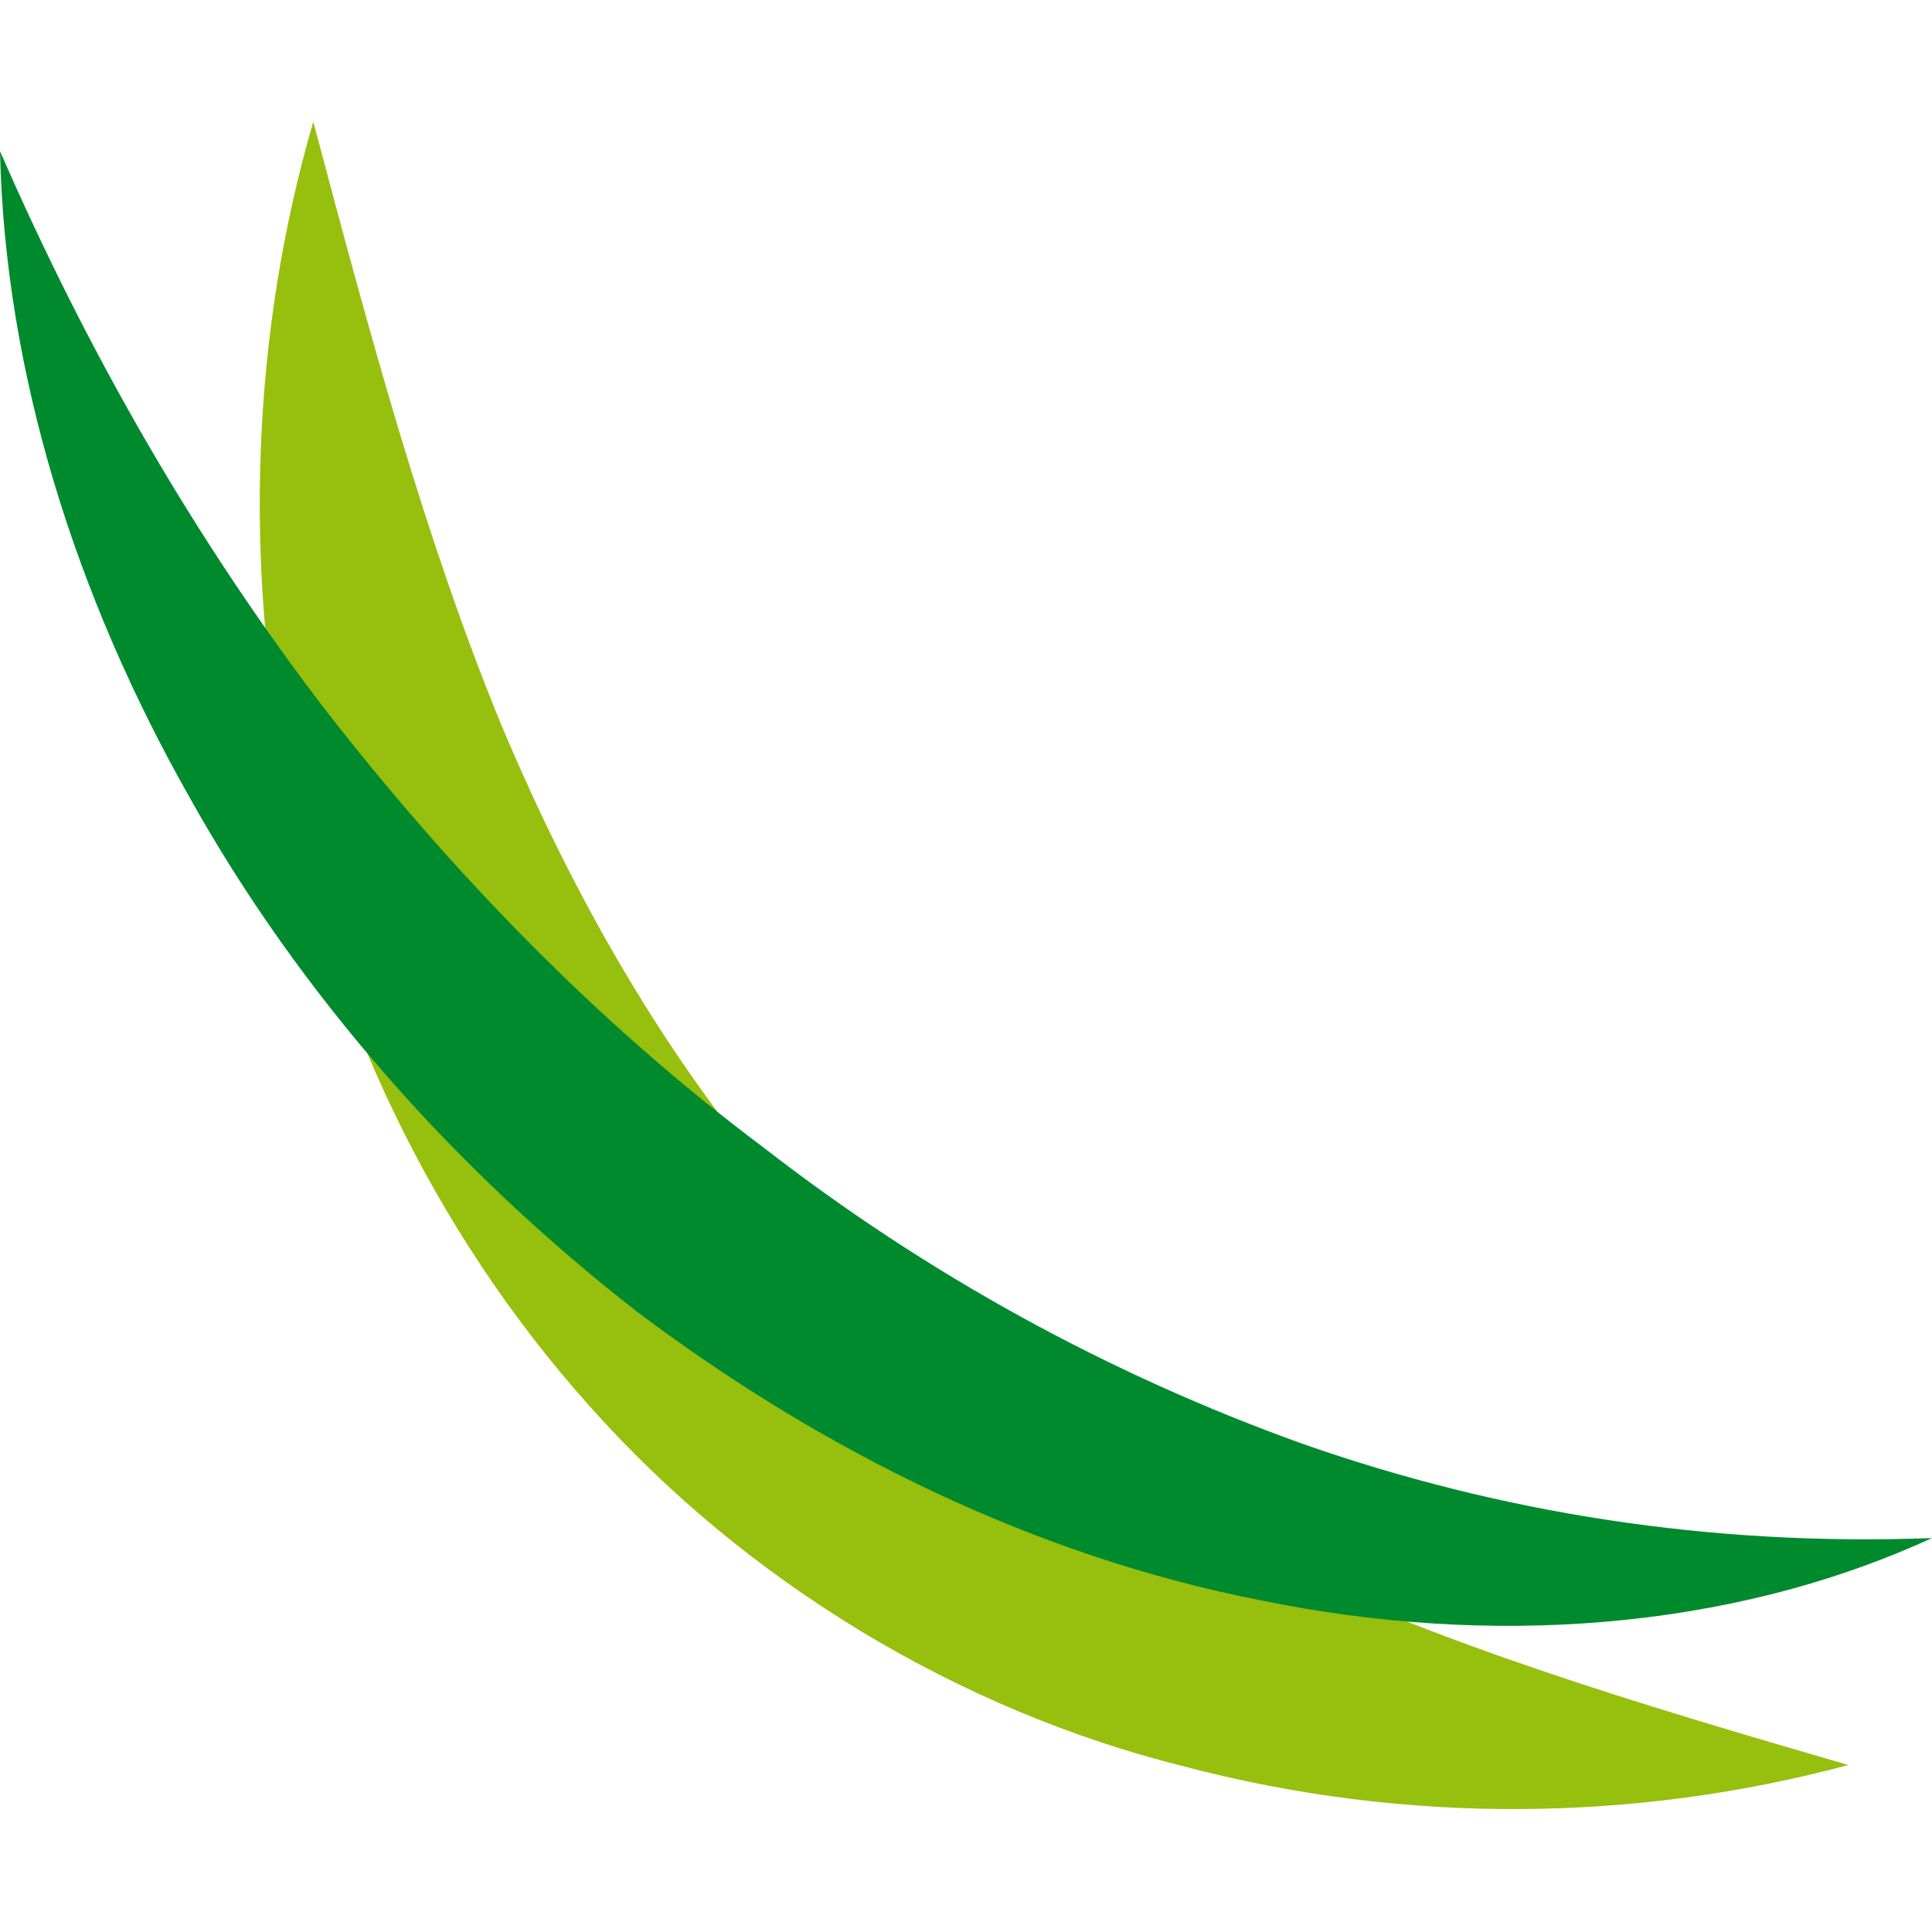 <?xml version="1.0" encoding="UTF-8" standalone="no"?>
<!-- Generator: Adobe Illustrator 21.0.2, SVG Export Plug-In . SVG Version: 6.00 Build 0)  -->

<svg
   xmlns:dc="http://purl.org/dc/elements/1.1/"
   xmlns:cc="http://creativecommons.org/ns#"
   xmlns:rdf="http://www.w3.org/1999/02/22-rdf-syntax-ns#"
   xmlns:svg="http://www.w3.org/2000/svg"
   xmlns="http://www.w3.org/2000/svg"
   xmlns:sodipodi="http://sodipodi.sourceforge.net/DTD/sodipodi-0.dtd"
   xmlns:inkscape="http://www.inkscape.org/namespaces/inkscape"
   version="1.1"
   id="Ebene_1"
   x="0px"
   y="0px"
   viewBox="0 0 500 500"
   enable-background="new 0 0 56.381 14.467"
   xml:space="preserve"
   inkscape:version="0.48.4 r9939"
   width="100%"
   height="100%"
   sodipodi:docname="C:\Users\sebert\Google Drive\PRODANA\Website\2017 Logos neu V12 final_Zeichenfläche GROUP.svg"><defs
   id="defs41" /><sodipodi:namedview
   pagecolor="#ffffff"
   bordercolor="#666666"
   borderopacity="1"
   objecttolerance="10"
   gridtolerance="10"
   guidetolerance="10"
   inkscape:pageopacity="0"
   inkscape:pageshadow="2"
   inkscape:window-width="1920"
   inkscape:window-height="1004"
   id="namedview39"
   showgrid="false"
   fit-margin-top="0"
   fit-margin-left="0"
   fit-margin-right="0"
   fit-margin-bottom="0"
   inkscape:zoom="0.6599994"
   inkscape:cx="-313.84677"
   inkscape:cy="329.98897"
   inkscape:window-x="1276"
   inkscape:window-y="-4"
   inkscape:window-maximized="1"
   inkscape:current-layer="Ebene_1" />



<g
   id="g3020"
   transform="matrix(31.82,0,0,31.82,-2.629064e-6,-15441.819)"><g
     transform="translate(-0.221,485.951)"
     id="g31">
	<path
   style="fill:#97bf0d"
   inkscape:connector-curvature="0"
   id="path33"
   d="m 2.769,0.325 c 0.461,1.736 0.901,3.37 1.52,4.884 0.631,1.507 1.428,2.871 2.457,4.013 1.023,1.146 2.277,2.059 3.718,2.776 1.448,0.708 3.06,1.19 4.79,1.693 -1.731,0.464 -3.601,0.488 -5.412,0.009 C 8.026,13.246 6.293,12.21 5.012,10.767 3.724,9.327 2.889,7.536 2.556,5.718 2.203,3.901 2.268,2.051 2.769,0.325 z" />
</g><g
     transform="translate(-0.221,485.951)"
     id="g35">
	<path
   style="fill:#008a2e"
   inkscape:connector-curvature="0"
   id="path37"
   d="m 0.221,0.565 c 0.724,1.66 1.592,3.163 2.63,4.523 1.046,1.348 2.232,2.571 3.578,3.579 1.327,1.031 2.81,1.847 4.396,2.415 1.593,0.557 3.297,0.831 5.109,0.763 -1.656,0.761 -3.616,0.885 -5.451,0.508 C 8.632,11.993 6.903,11.133 5.406,10.007 3.926,8.855 2.66,7.432 1.755,5.807 0.843,4.194 0.262,2.383 0.221,0.565 z" />
</g></g>
</svg>